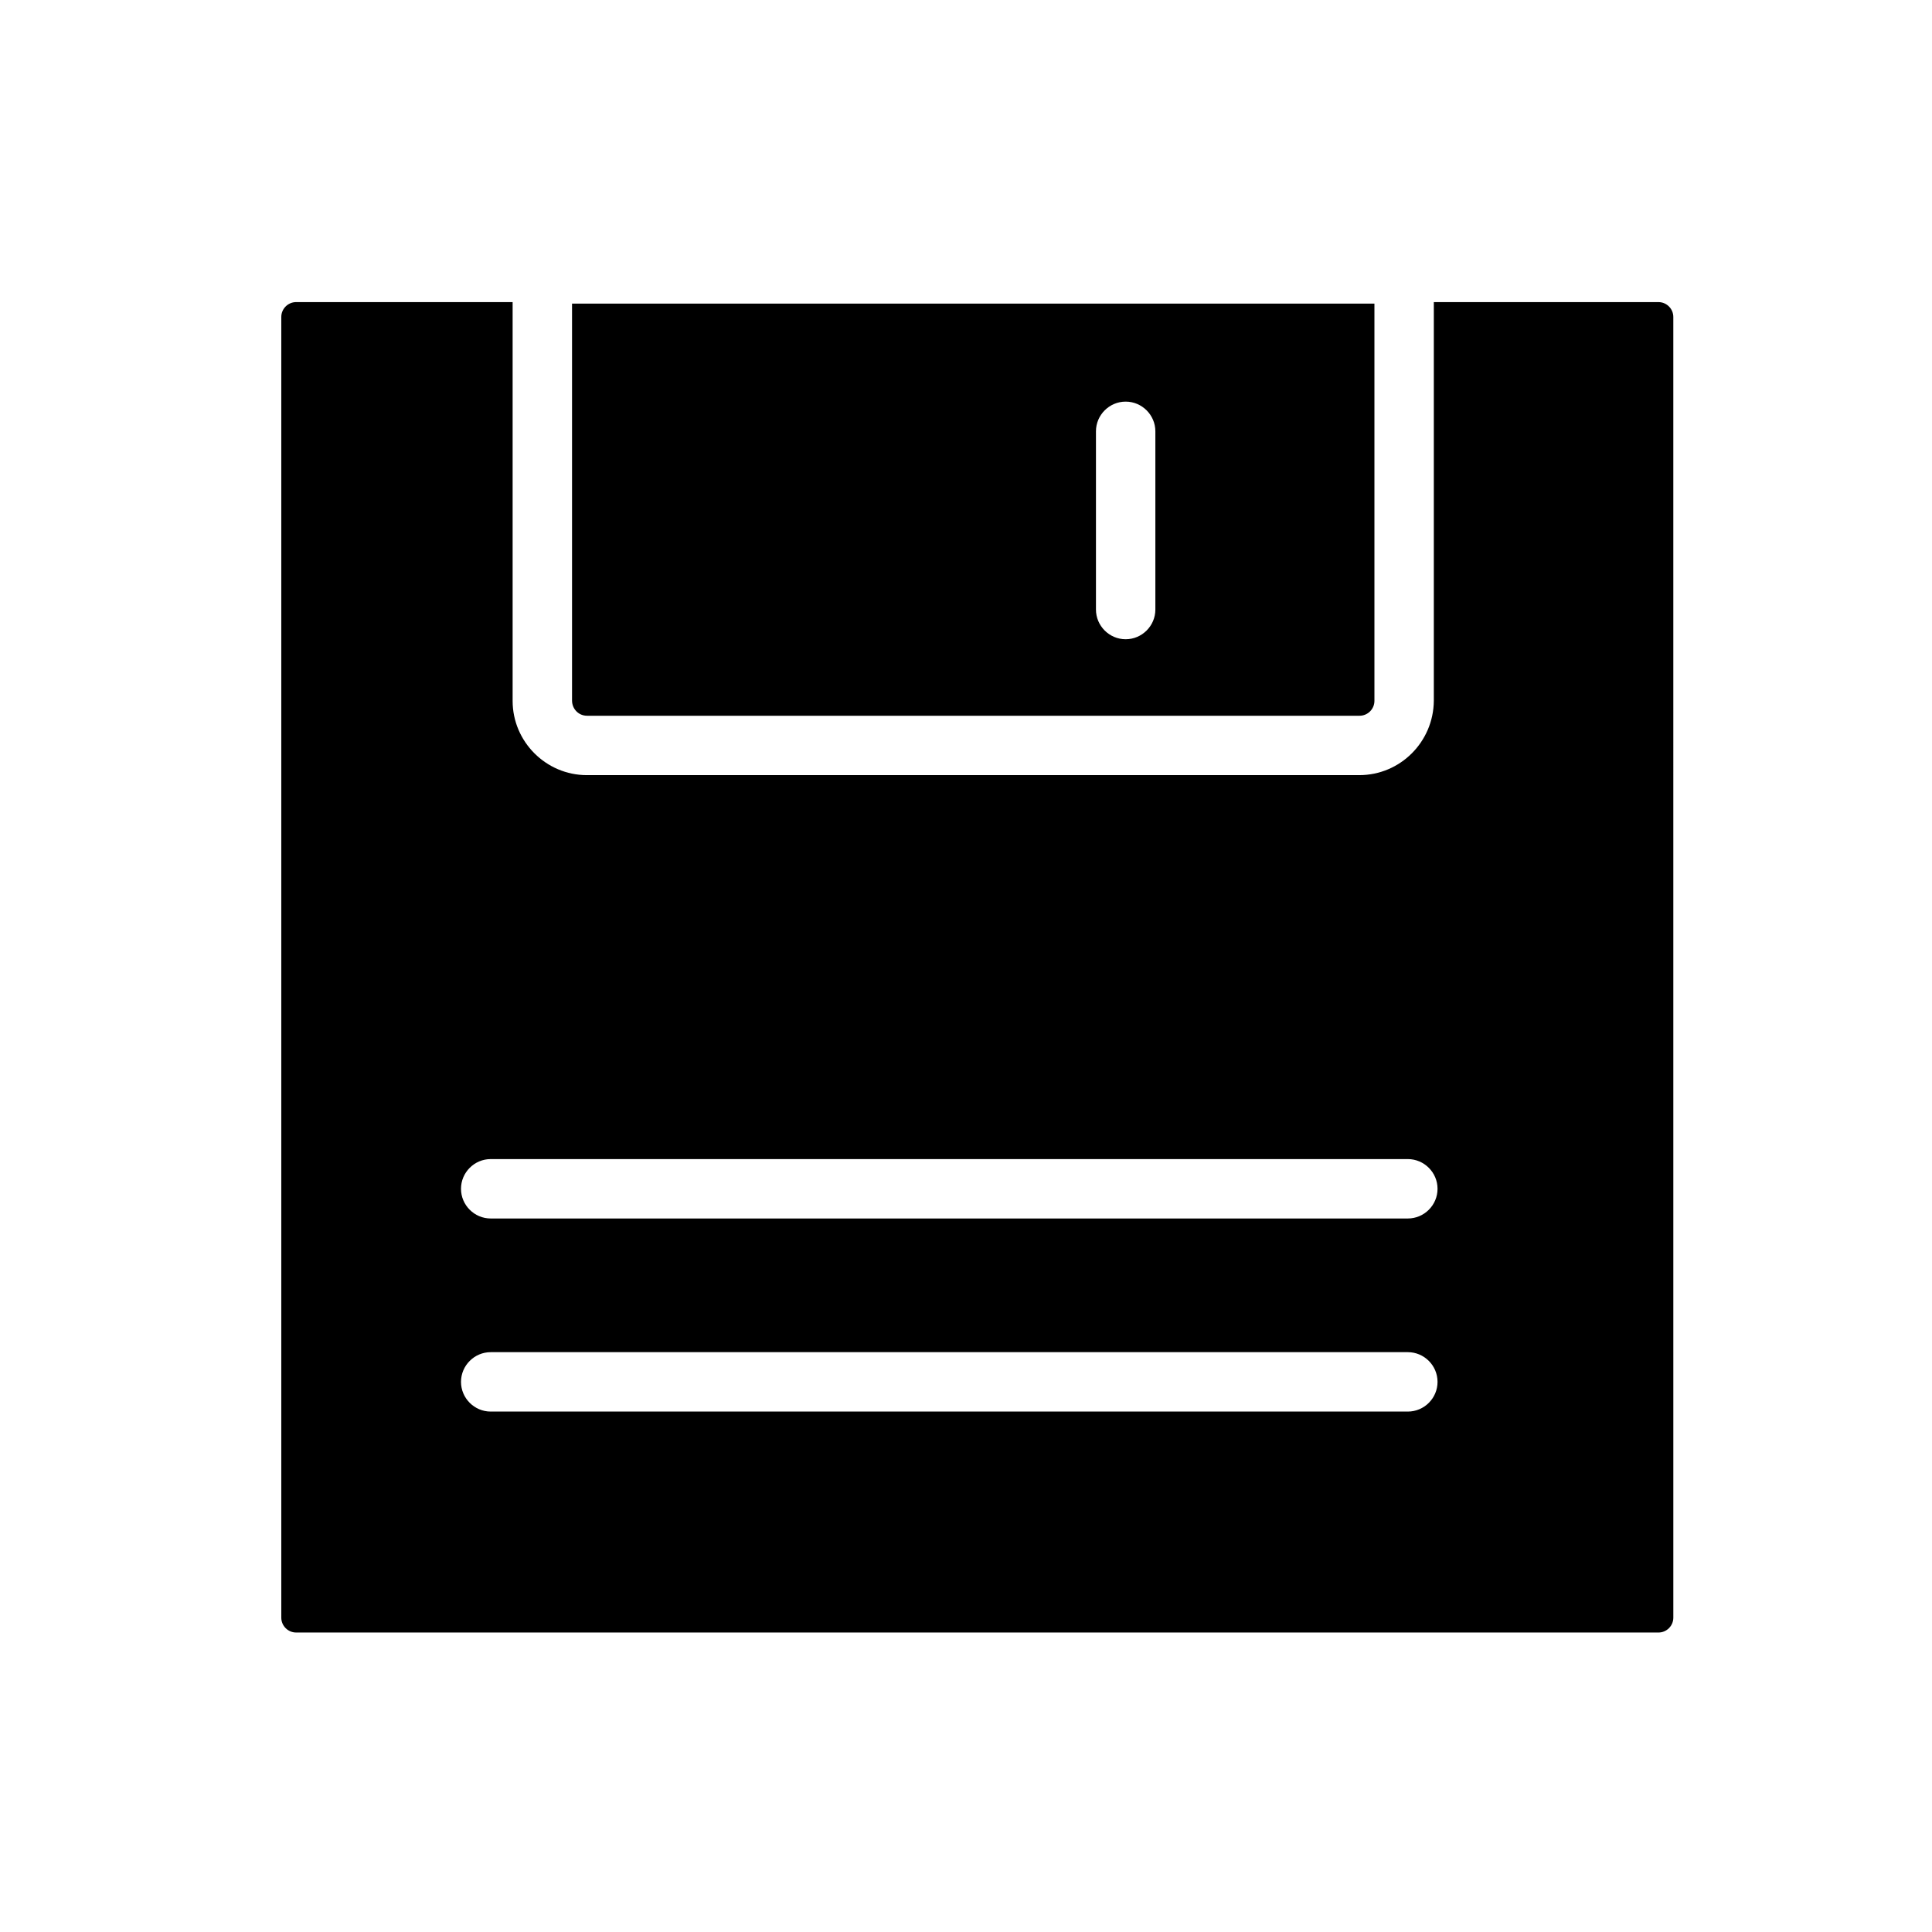 <?xml version="1.0" encoding="UTF-8"?>
<!-- Uploaded to: ICON Repo, www.svgrepo.com, Generator: ICON Repo Mixer Tools -->
<svg fill="#000000" width="800px" height="800px" version="1.1" viewBox="144 144 512 512" xmlns="http://www.w3.org/2000/svg">
 <g>
  <path d="m504.2 349.42h-204.67c-10.824 0-19.68-8.855-19.68-19.68v-105.68h-57.367c-2.164 0-3.938 1.77-3.938 3.938v344.7c0 2.164 1.77 3.938 3.938 3.938h361.03c2.164 0 3.938-1.77 3.938-3.938l-0.004-344.7c0-2.164-1.77-3.938-3.938-3.938h-59.531v105.68c-0.098 10.824-8.855 19.68-19.777 19.68zm12.891 168.66h-243.05c-4.328 0-7.871-3.543-7.871-7.871s3.543-7.871 7.871-7.871h243.05c4.328 0 7.871 3.543 7.871 7.871 0.004 4.328-3.539 7.871-7.871 7.871zm0-51.168h-243.05c-4.328 0-7.871-3.543-7.871-7.871 0-4.328 3.543-7.871 7.871-7.871h243.05c4.328 0 7.871 3.543 7.871 7.871 0.004 4.328-3.539 7.871-7.871 7.871z"/>
  <path d="m299.53 333.68h204.77c2.164 0 3.938-1.77 3.938-3.938v-105.29h-212.64v105.19c0 2.262 1.77 4.031 3.934 4.031zm134.91-75.375c0-4.328 3.543-7.871 7.871-7.871s7.871 3.543 7.871 7.871v47.23c0 4.328-3.543 7.871-7.871 7.871s-7.871-3.543-7.871-7.871z"/>
 </g>
</svg>
